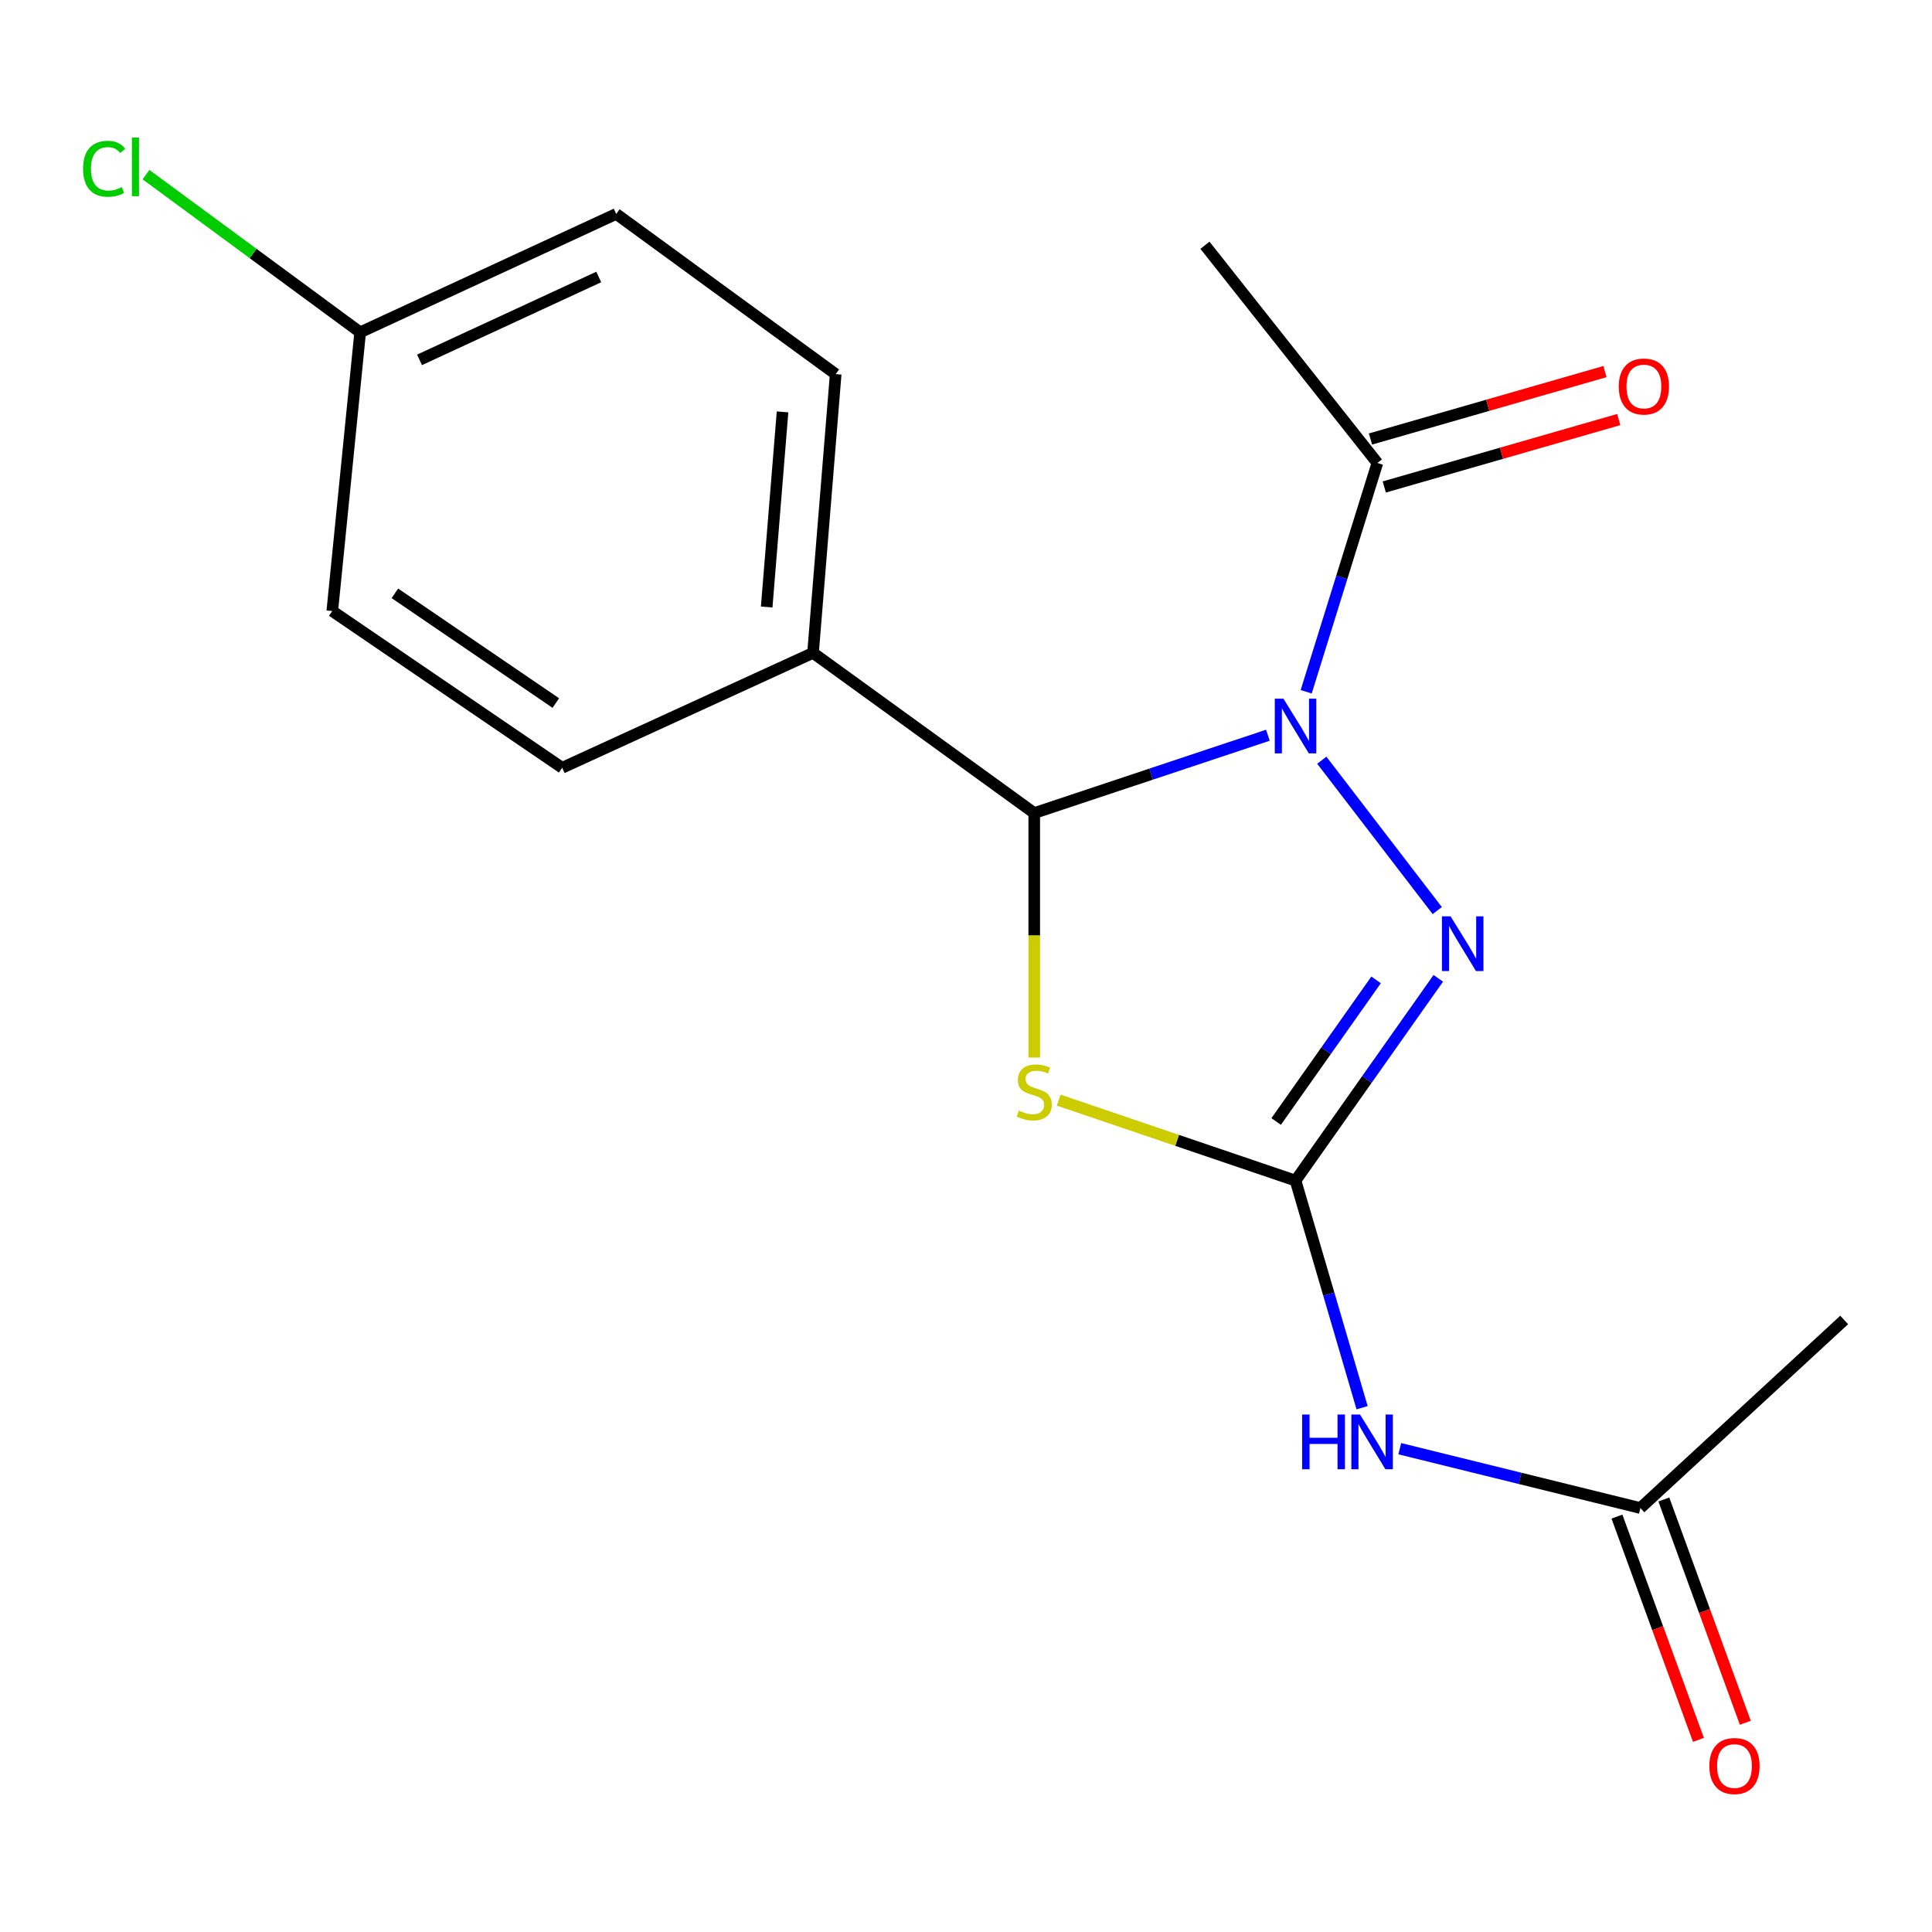 <?xml version='1.0' encoding='iso-8859-1'?>
<svg version='1.1' baseProfile='full'
              xmlns='http://www.w3.org/2000/svg'
                      xmlns:rdkit='http://www.rdkit.org/xml'
                      xmlns:xlink='http://www.w3.org/1999/xlink'
                  xml:space='preserve'
width='1000px' height='1000px' viewBox='0 0 1000 1000'>
<!-- END OF HEADER -->
<rect style='opacity:1.0;fill:#FFFFFF;stroke:none' width='1000' height='1000' x='0' y='0'> </rect>
<path class='bond-2' d='M 684.163,393.492 L 743.916,471.312' style='fill:none;fill-rule:evenodd;stroke:#0000FF;stroke-width:6px;stroke-linecap:butt;stroke-linejoin:miter;stroke-opacity:1' />
<path class='bond-3' d='M 656.26,380.546 L 595.789,400.695' style='fill:none;fill-rule:evenodd;stroke:#0000FF;stroke-width:6px;stroke-linecap:butt;stroke-linejoin:miter;stroke-opacity:1' />
<path class='bond-3' d='M 595.789,400.695 L 535.318,420.843' style='fill:none;fill-rule:evenodd;stroke:#000000;stroke-width:6px;stroke-linecap:butt;stroke-linejoin:miter;stroke-opacity:1' />
<path class='bond-5' d='M 676.079,358.056 L 694.504,298.85' style='fill:none;fill-rule:evenodd;stroke:#0000FF;stroke-width:6px;stroke-linecap:butt;stroke-linejoin:miter;stroke-opacity:1' />
<path class='bond-5' d='M 694.504,298.85 L 712.928,239.645' style='fill:none;fill-rule:evenodd;stroke:#000000;stroke-width:6px;stroke-linecap:butt;stroke-linejoin:miter;stroke-opacity:1' />
<path class='bond-0' d='M 670.564,611.083 L 707.506,558.73' style='fill:none;fill-rule:evenodd;stroke:#000000;stroke-width:6px;stroke-linecap:butt;stroke-linejoin:miter;stroke-opacity:1' />
<path class='bond-0' d='M 707.506,558.73 L 744.448,506.378' style='fill:none;fill-rule:evenodd;stroke:#0000FF;stroke-width:6px;stroke-linecap:butt;stroke-linejoin:miter;stroke-opacity:1' />
<path class='bond-0' d='M 660.54,580.483 L 686.399,543.837' style='fill:none;fill-rule:evenodd;stroke:#000000;stroke-width:6px;stroke-linecap:butt;stroke-linejoin:miter;stroke-opacity:1' />
<path class='bond-0' d='M 686.399,543.837 L 712.259,507.19' style='fill:none;fill-rule:evenodd;stroke:#0000FF;stroke-width:6px;stroke-linecap:butt;stroke-linejoin:miter;stroke-opacity:1' />
<path class='bond-4' d='M 670.564,611.083 L 687.791,669.857' style='fill:none;fill-rule:evenodd;stroke:#000000;stroke-width:6px;stroke-linecap:butt;stroke-linejoin:miter;stroke-opacity:1' />
<path class='bond-4' d='M 687.791,669.857 L 705.019,728.631' style='fill:none;fill-rule:evenodd;stroke:#0000FF;stroke-width:6px;stroke-linecap:butt;stroke-linejoin:miter;stroke-opacity:1' />
<path class='bond-18' d='M 670.564,611.083 L 609.266,590.249' style='fill:none;fill-rule:evenodd;stroke:#000000;stroke-width:6px;stroke-linecap:butt;stroke-linejoin:miter;stroke-opacity:1' />
<path class='bond-18' d='M 609.266,590.249 L 547.969,569.416' style='fill:none;fill-rule:evenodd;stroke:#CCCC00;stroke-width:6px;stroke-linecap:butt;stroke-linejoin:miter;stroke-opacity:1' />
<path class='bond-1' d='M 535.318,547.389 L 535.318,484.116' style='fill:none;fill-rule:evenodd;stroke:#CCCC00;stroke-width:6px;stroke-linecap:butt;stroke-linejoin:miter;stroke-opacity:1' />
<path class='bond-1' d='M 535.318,484.116 L 535.318,420.843' style='fill:none;fill-rule:evenodd;stroke:#000000;stroke-width:6px;stroke-linecap:butt;stroke-linejoin:miter;stroke-opacity:1' />
<path class='bond-7' d='M 535.318,420.843 L 420.824,337.922' style='fill:none;fill-rule:evenodd;stroke:#000000;stroke-width:6px;stroke-linecap:butt;stroke-linejoin:miter;stroke-opacity:1' />
<path class='bond-6' d='M 724.517,749.844 L 786.791,765.2' style='fill:none;fill-rule:evenodd;stroke:#0000FF;stroke-width:6px;stroke-linecap:butt;stroke-linejoin:miter;stroke-opacity:1' />
<path class='bond-6' d='M 786.791,765.2 L 849.064,780.556' style='fill:none;fill-rule:evenodd;stroke:#000000;stroke-width:6px;stroke-linecap:butt;stroke-linejoin:miter;stroke-opacity:1' />
<path class='bond-8' d='M 716.498,252.058 L 777.176,234.609' style='fill:none;fill-rule:evenodd;stroke:#000000;stroke-width:6px;stroke-linecap:butt;stroke-linejoin:miter;stroke-opacity:1' />
<path class='bond-8' d='M 777.176,234.609 L 837.853,217.161' style='fill:none;fill-rule:evenodd;stroke:#FF0000;stroke-width:6px;stroke-linecap:butt;stroke-linejoin:miter;stroke-opacity:1' />
<path class='bond-8' d='M 709.359,227.231 L 770.037,209.783' style='fill:none;fill-rule:evenodd;stroke:#000000;stroke-width:6px;stroke-linecap:butt;stroke-linejoin:miter;stroke-opacity:1' />
<path class='bond-8' d='M 770.037,209.783 L 830.714,192.335' style='fill:none;fill-rule:evenodd;stroke:#FF0000;stroke-width:6px;stroke-linecap:butt;stroke-linejoin:miter;stroke-opacity:1' />
<path class='bond-16' d='M 712.928,239.645 L 623.678,126.944' style='fill:none;fill-rule:evenodd;stroke:#000000;stroke-width:6px;stroke-linecap:butt;stroke-linejoin:miter;stroke-opacity:1' />
<path class='bond-9' d='M 836.93,784.984 L 858.017,842.774' style='fill:none;fill-rule:evenodd;stroke:#000000;stroke-width:6px;stroke-linecap:butt;stroke-linejoin:miter;stroke-opacity:1' />
<path class='bond-9' d='M 858.017,842.774 L 879.103,900.564' style='fill:none;fill-rule:evenodd;stroke:#FF0000;stroke-width:6px;stroke-linecap:butt;stroke-linejoin:miter;stroke-opacity:1' />
<path class='bond-9' d='M 861.198,776.129 L 882.284,833.919' style='fill:none;fill-rule:evenodd;stroke:#000000;stroke-width:6px;stroke-linecap:butt;stroke-linejoin:miter;stroke-opacity:1' />
<path class='bond-9' d='M 882.284,833.919 L 903.37,891.71' style='fill:none;fill-rule:evenodd;stroke:#FF0000;stroke-width:6px;stroke-linecap:butt;stroke-linejoin:miter;stroke-opacity:1' />
<path class='bond-17' d='M 849.064,780.556 L 954.545,683.212' style='fill:none;fill-rule:evenodd;stroke:#000000;stroke-width:6px;stroke-linecap:butt;stroke-linejoin:miter;stroke-opacity:1' />
<path class='bond-10' d='M 420.824,337.922 L 432.549,193.649' style='fill:none;fill-rule:evenodd;stroke:#000000;stroke-width:6px;stroke-linecap:butt;stroke-linejoin:miter;stroke-opacity:1' />
<path class='bond-10' d='M 396.835,314.188 L 405.043,213.197' style='fill:none;fill-rule:evenodd;stroke:#000000;stroke-width:6px;stroke-linecap:butt;stroke-linejoin:miter;stroke-opacity:1' />
<path class='bond-11' d='M 420.824,337.922 L 290.988,397.407' style='fill:none;fill-rule:evenodd;stroke:#000000;stroke-width:6px;stroke-linecap:butt;stroke-linejoin:miter;stroke-opacity:1' />
<path class='bond-14' d='M 432.549,193.649 L 318.944,110.728' style='fill:none;fill-rule:evenodd;stroke:#000000;stroke-width:6px;stroke-linecap:butt;stroke-linejoin:miter;stroke-opacity:1' />
<path class='bond-13' d='M 290.988,397.407 L 171.988,316.28' style='fill:none;fill-rule:evenodd;stroke:#000000;stroke-width:6px;stroke-linecap:butt;stroke-linejoin:miter;stroke-opacity:1' />
<path class='bond-13' d='M 287.689,363.894 L 204.389,307.105' style='fill:none;fill-rule:evenodd;stroke:#000000;stroke-width:6px;stroke-linecap:butt;stroke-linejoin:miter;stroke-opacity:1' />
<path class='bond-12' d='M 186.425,172.007 L 171.988,316.28' style='fill:none;fill-rule:evenodd;stroke:#000000;stroke-width:6px;stroke-linecap:butt;stroke-linejoin:miter;stroke-opacity:1' />
<path class='bond-15' d='M 186.425,172.007 L 130.992,131.197' style='fill:none;fill-rule:evenodd;stroke:#000000;stroke-width:6px;stroke-linecap:butt;stroke-linejoin:miter;stroke-opacity:1' />
<path class='bond-15' d='M 130.992,131.197 L 75.56,90.387' style='fill:none;fill-rule:evenodd;stroke:#00CC00;stroke-width:6px;stroke-linecap:butt;stroke-linejoin:miter;stroke-opacity:1' />
<path class='bond-19' d='M 186.425,172.007 L 318.944,110.728' style='fill:none;fill-rule:evenodd;stroke:#000000;stroke-width:6px;stroke-linecap:butt;stroke-linejoin:miter;stroke-opacity:1' />
<path class='bond-19' d='M 217.145,186.262 L 309.909,143.366' style='fill:none;fill-rule:evenodd;stroke:#000000;stroke-width:6px;stroke-linecap:butt;stroke-linejoin:miter;stroke-opacity:1' />
<path  class='atom-0' d='M 664.304 361.62
L 673.584 376.62
Q 674.504 378.1, 675.984 380.78
Q 677.464 383.46, 677.544 383.62
L 677.544 361.62
L 681.304 361.62
L 681.304 389.94
L 677.424 389.94
L 667.464 373.54
Q 666.304 371.62, 665.064 369.42
Q 663.864 367.22, 663.504 366.54
L 663.504 389.94
L 659.824 389.94
L 659.824 361.62
L 664.304 361.62
' fill='#0000FF'/>
<path  class='atom-2' d='M 527.318 574.836
Q 527.638 574.956, 528.958 575.516
Q 530.278 576.076, 531.718 576.436
Q 533.198 576.756, 534.638 576.756
Q 537.318 576.756, 538.878 575.476
Q 540.438 574.156, 540.438 571.876
Q 540.438 570.316, 539.638 569.356
Q 538.878 568.396, 537.678 567.876
Q 536.478 567.356, 534.478 566.756
Q 531.958 565.996, 530.438 565.276
Q 528.958 564.556, 527.878 563.036
Q 526.838 561.516, 526.838 558.956
Q 526.838 555.396, 529.238 553.196
Q 531.678 550.996, 536.478 550.996
Q 539.758 550.996, 543.478 552.556
L 542.558 555.636
Q 539.158 554.236, 536.598 554.236
Q 533.838 554.236, 532.318 555.396
Q 530.798 556.516, 530.838 558.476
Q 530.838 559.996, 531.598 560.916
Q 532.398 561.836, 533.518 562.356
Q 534.678 562.876, 536.598 563.476
Q 539.158 564.276, 540.678 565.076
Q 542.198 565.876, 543.278 567.516
Q 544.398 569.116, 544.398 571.876
Q 544.398 575.796, 541.758 577.916
Q 539.158 579.996, 534.798 579.996
Q 532.278 579.996, 530.358 579.436
Q 528.478 578.916, 526.238 577.996
L 527.318 574.836
' fill='#CCCC00'/>
<path  class='atom-3' d='M 750.827 474.306
L 760.107 489.306
Q 761.027 490.786, 762.507 493.466
Q 763.987 496.146, 764.067 496.306
L 764.067 474.306
L 767.827 474.306
L 767.827 502.626
L 763.947 502.626
L 753.987 486.226
Q 752.827 484.306, 751.587 482.106
Q 750.387 479.906, 750.027 479.226
L 750.027 502.626
L 746.347 502.626
L 746.347 474.306
L 750.827 474.306
' fill='#0000FF'/>
<path  class='atom-5' d='M 673.982 732.154
L 677.822 732.154
L 677.822 744.194
L 692.302 744.194
L 692.302 732.154
L 696.142 732.154
L 696.142 760.474
L 692.302 760.474
L 692.302 747.394
L 677.822 747.394
L 677.822 760.474
L 673.982 760.474
L 673.982 732.154
' fill='#0000FF'/>
<path  class='atom-5' d='M 703.942 732.154
L 713.222 747.154
Q 714.142 748.634, 715.622 751.314
Q 717.102 753.994, 717.182 754.154
L 717.182 732.154
L 720.942 732.154
L 720.942 760.474
L 717.062 760.474
L 707.102 744.074
Q 705.942 742.154, 704.702 739.954
Q 703.502 737.754, 703.142 737.074
L 703.142 760.474
L 699.462 760.474
L 699.462 732.154
L 703.942 732.154
' fill='#0000FF'/>
<path  class='atom-9' d='M 837.872 200.058
Q 837.872 193.258, 841.232 189.458
Q 844.592 185.658, 850.872 185.658
Q 857.152 185.658, 860.512 189.458
Q 863.872 193.258, 863.872 200.058
Q 863.872 206.938, 860.472 210.858
Q 857.072 214.738, 850.872 214.738
Q 844.632 214.738, 841.232 210.858
Q 837.872 206.978, 837.872 200.058
M 850.872 211.538
Q 855.192 211.538, 857.512 208.658
Q 859.872 205.738, 859.872 200.058
Q 859.872 194.498, 857.512 191.698
Q 855.192 188.858, 850.872 188.858
Q 846.552 188.858, 844.192 191.658
Q 841.872 194.458, 841.872 200.058
Q 841.872 205.778, 844.192 208.658
Q 846.552 211.538, 850.872 211.538
' fill='#FF0000'/>
<path  class='atom-10' d='M 884.758 914.088
Q 884.758 907.288, 888.118 903.488
Q 891.478 899.688, 897.758 899.688
Q 904.038 899.688, 907.398 903.488
Q 910.758 907.288, 910.758 914.088
Q 910.758 920.968, 907.358 924.888
Q 903.958 928.768, 897.758 928.768
Q 891.518 928.768, 888.118 924.888
Q 884.758 921.008, 884.758 914.088
M 897.758 925.568
Q 902.078 925.568, 904.398 922.688
Q 906.758 919.768, 906.758 914.088
Q 906.758 908.528, 904.398 905.728
Q 902.078 902.888, 897.758 902.888
Q 893.438 902.888, 891.078 905.688
Q 888.758 908.488, 888.758 914.088
Q 888.758 919.808, 891.078 922.688
Q 893.438 925.568, 897.758 925.568
' fill='#FF0000'/>
<path  class='atom-16' d='M 42.989 87.353
Q 42.989 80.314, 46.269 76.633
Q 49.589 72.913, 55.869 72.913
Q 61.709 72.913, 64.829 77.034
L 62.189 79.194
Q 59.909 76.194, 55.869 76.194
Q 51.589 76.194, 49.309 79.073
Q 47.069 81.913, 47.069 87.353
Q 47.069 92.954, 49.389 95.834
Q 51.749 98.713, 56.309 98.713
Q 59.429 98.713, 63.069 96.834
L 64.189 99.834
Q 62.709 100.794, 60.469 101.354
Q 58.229 101.914, 55.749 101.914
Q 49.589 101.914, 46.269 98.153
Q 42.989 94.394, 42.989 87.353
' fill='#00CC00'/>
<path  class='atom-16' d='M 68.269 71.194
L 71.949 71.194
L 71.949 101.554
L 68.269 101.554
L 68.269 71.194
' fill='#00CC00'/>
</svg>
